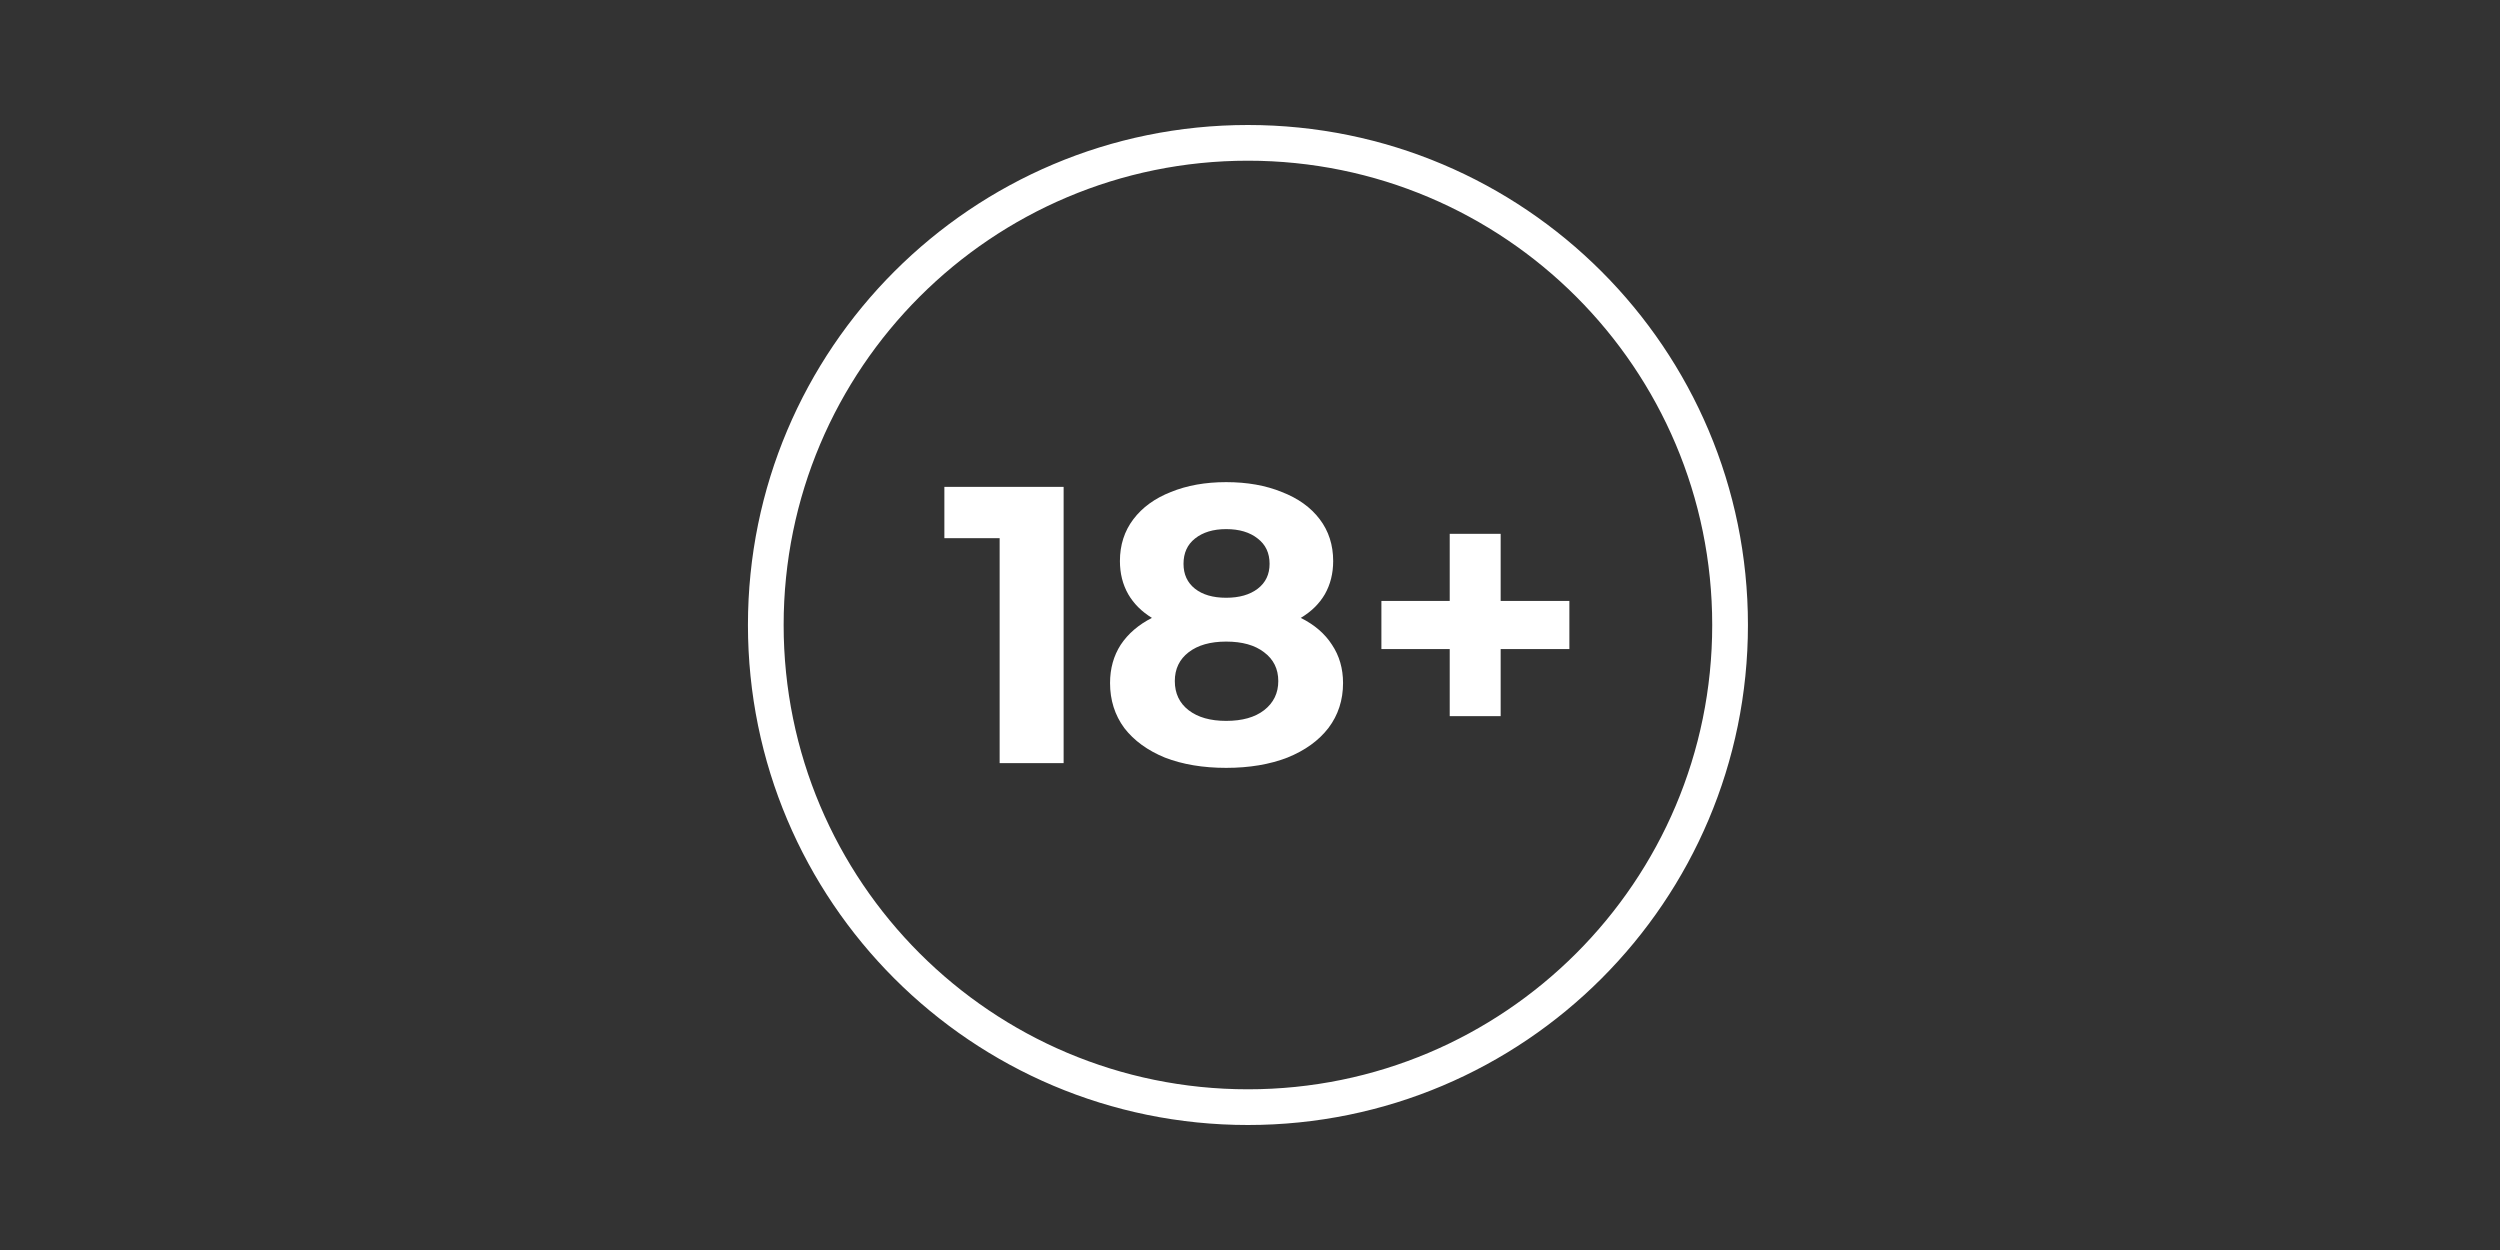<svg xmlns="http://www.w3.org/2000/svg" width="96" height="48" viewBox="0 0 96 48" fill="none">
    <rect x="0" y="0" width="96" height="48" fill="#333333" stroke="none"/>
    <path fill-rule="evenodd" clip-rule="evenodd"
        d="M47.921 41.829C57.767 41.829 65.749 33.846 65.749 24C65.749 14.154 57.767 6.171 47.921 6.171C38.074 6.171 30.092 14.154 30.092 24C30.092 33.846 38.074 41.829 47.921 41.829ZM47.921 43.2C58.525 43.2 67.121 34.604 67.121 24C67.121 13.396 58.525 4.8 47.921 4.8C37.317 4.8 28.721 13.396 28.721 24C28.721 34.604 37.317 43.2 47.921 43.2Z"
        fill="white" />
    <path d="M40.843 18.696V29.304H38.386V20.666H36.264V18.696H40.843Z" fill="white" />
    <path
        d="M49.95 23.727C50.476 23.99 50.875 24.333 51.148 24.758C51.431 25.182 51.573 25.672 51.573 26.228C51.573 26.884 51.386 27.46 51.012 27.955C50.638 28.44 50.112 28.819 49.435 29.092C48.757 29.354 47.974 29.486 47.084 29.486C46.195 29.486 45.411 29.354 44.734 29.092C44.067 28.819 43.546 28.44 43.172 27.955C42.808 27.46 42.626 26.884 42.626 26.228C42.626 25.672 42.763 25.182 43.036 24.758C43.319 24.333 43.718 23.99 44.234 23.727C43.839 23.485 43.536 23.182 43.324 22.818C43.111 22.444 43.005 22.02 43.005 21.545C43.005 20.929 43.177 20.393 43.521 19.939C43.865 19.484 44.345 19.136 44.961 18.893C45.578 18.641 46.286 18.514 47.084 18.514C47.893 18.514 48.606 18.641 49.222 18.893C49.849 19.136 50.334 19.484 50.678 19.939C51.022 20.393 51.194 20.929 51.194 21.545C51.194 22.02 51.087 22.444 50.875 22.818C50.663 23.182 50.355 23.485 49.95 23.727ZM47.084 20.318C46.589 20.318 46.19 20.439 45.886 20.681C45.593 20.914 45.447 21.237 45.447 21.651C45.447 22.055 45.593 22.373 45.886 22.606C46.18 22.838 46.579 22.954 47.084 22.954C47.59 22.954 47.994 22.838 48.297 22.606C48.601 22.373 48.752 22.055 48.752 21.651C48.752 21.237 48.601 20.914 48.297 20.681C47.994 20.439 47.59 20.318 47.084 20.318ZM47.084 27.682C47.701 27.682 48.186 27.546 48.54 27.273C48.904 26.99 49.086 26.617 49.086 26.152C49.086 25.687 48.904 25.318 48.54 25.046C48.186 24.773 47.701 24.637 47.084 24.637C46.478 24.637 45.998 24.773 45.644 25.046C45.29 25.318 45.113 25.687 45.113 26.152C45.113 26.627 45.29 27 45.644 27.273C45.998 27.546 46.478 27.682 47.084 27.682Z"
        fill="white" />
    <path
        d="M60.264 24.924H57.625V27.5H55.669V24.924H53.046V23.076H55.669V20.499H57.625V23.076H60.264V24.924Z"
        fill="white" />
</svg>